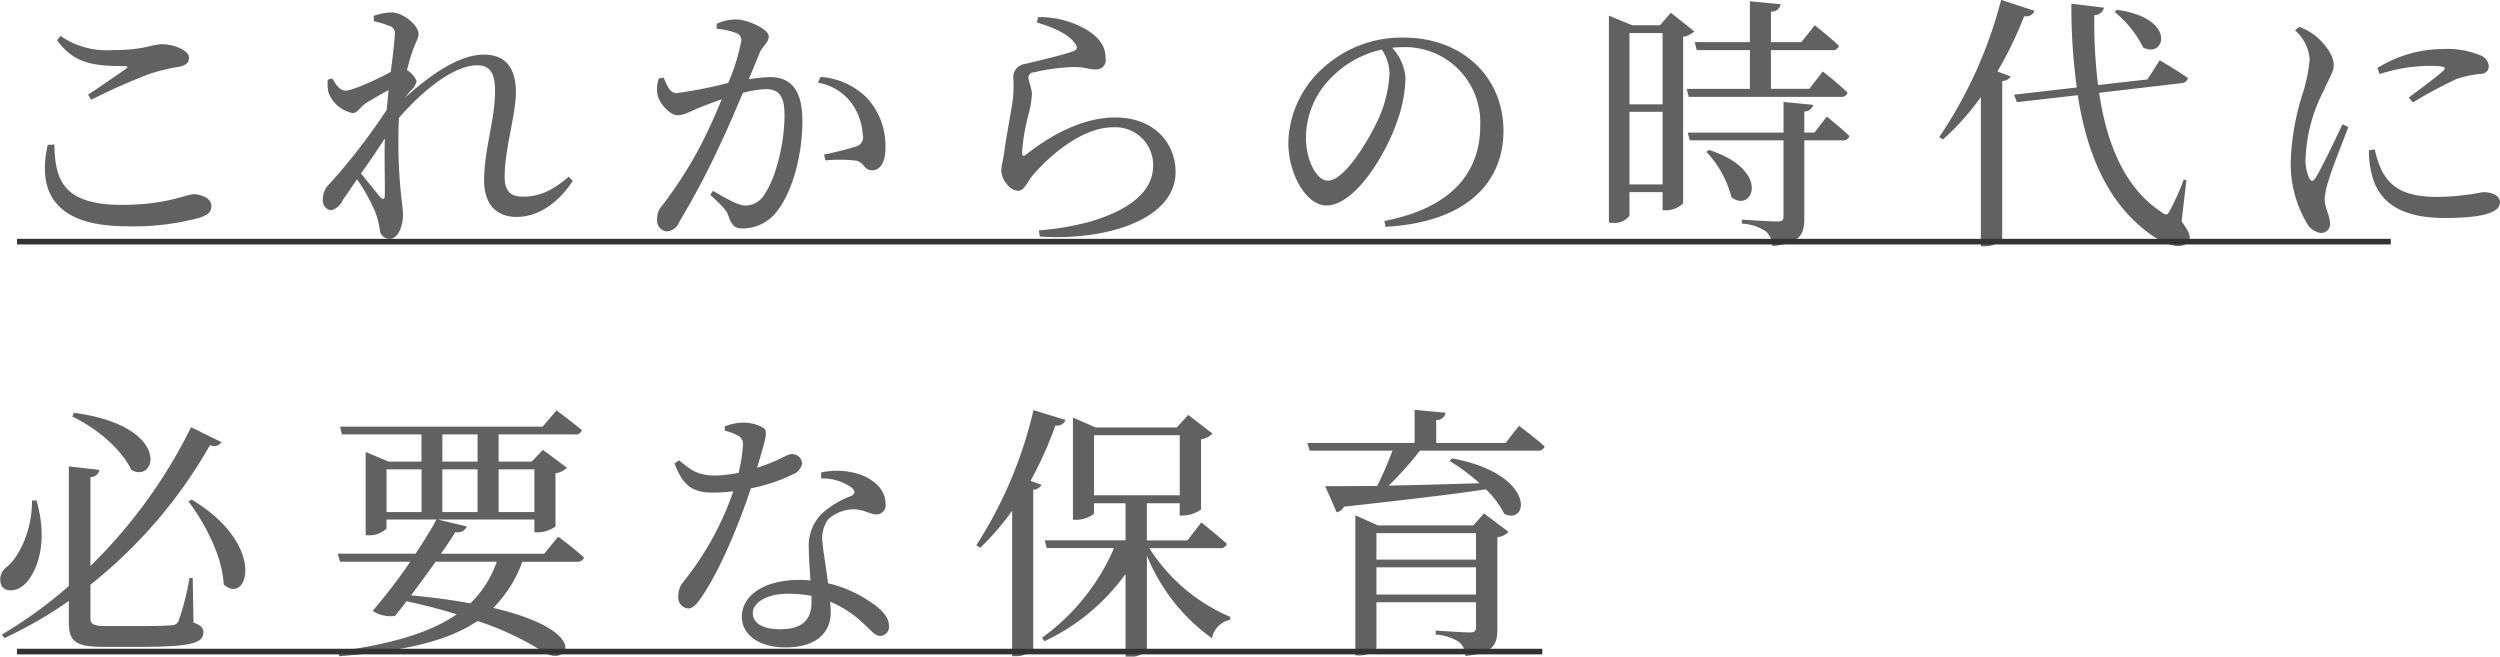 <svg id="グループ_12" data-name="グループ 12" xmlns="http://www.w3.org/2000/svg" width="311.125" height="81.718" viewBox="0 0 311.125 81.718">
  <defs>
    <style>
      .cls-1 {
        fill: #333;
        opacity: 0.77;
      }

      .cls-1, .cls-2 {
        fill-rule: evenodd;
      }

      .cls-2 {
        fill: none;
        stroke: #333;
        stroke-width: 0.7px;
      }
    </style>
  </defs>
  <path id="これからの時代に_必要な保育" data-name="これからの時代に 必要な保育" class="cls-1" d="M141.036,681.716c-1.362,5.979,1,10.132,9.833,10.132a31.352,31.352,0,0,0,9.069-1.063c1.129-.4,1.461-0.731,1.461-1.5,0-.9-1.262-1.429-2.225-1.429-0.9,0-3.322,1.329-8.87,1.329-7.375,0-8.371-3.123-8.438-7.507Zm5.415-5.614a74.287,74.287,0,0,1,7.275-3.223,23.2,23.2,0,0,1,3.554-.863c0.93-.167,1.329-0.5,1.329-1.163,0-.93-1.96-1.661-3.322-1.661s-2.159.731-6.212,0.731a10.1,10.1,0,0,1-6.445-1.761l-0.432.532c2.093,2.923,4.618,3.222,8.372,3.222,0.465,0,.5.1,0.166,0.365-1.163.8-3.123,2.16-4.684,3.189Zm36.531,11.859c0,0.565-.2.6-0.564,0.266-0.432-.532-1.5-1.827-2.392-2.957,1.03-1.428,2.059-2.956,2.956-4.352C182.916,683.709,183.016,686.466,182.982,687.961Zm22.889-2.292c-1.96,1.694-3.588,2.491-5.714,2.491-1.561,0-2.259-.731-2.259-2.491,0-3.422,1.4-7.74,1.4-10.5,0-3.155-1.4-4.684-3.986-4.684-3.222,0-6.943,2.758-9.8,5.349,0.233-.3.432-0.565,0.664-0.831a2.223,2.223,0,0,0,.764-1.229,2.869,2.869,0,0,0-1.195-1.362c0.232-.93.465-1.727,0.631-2.192,0.4-1.263.8-1.628,0.8-2.326,0-1.029-1.86-2.657-3.388-2.657a6.591,6.591,0,0,0-2.193.432l0.033,0.664a10.463,10.463,0,0,1,1.861.565,0.923,0.923,0,0,1,.73,1.129c-0.033.9-.232,2.591-0.5,4.618-1.528.83-4.717,2.325-5.614,2.325-0.631,0-1.129-.565-1.661-1.528l-0.565.166a5.171,5.171,0,0,0,.1,1.6A4.042,4.042,0,0,0,179,677.763c0.6,0,.93-0.8,1.628-1.23s1.76-1.063,2.823-1.627c-0.066.8-.166,1.627-0.232,2.458a77.45,77.45,0,0,1-7.142,9.235,2.513,2.513,0,0,0-.8,1.894,1.186,1.186,0,0,0,1.03,1.362,2.174,2.174,0,0,0,1.429-1.23L179.528,686a23.8,23.8,0,0,1,2.192,3.887,10.626,10.626,0,0,1,.631,2.292,1.211,1.211,0,0,0,1.263,1.229c1,0,1.627-1.561,1.627-2.923,0-.8-0.133-1.528-0.232-2.525a63.725,63.725,0,0,1-.266-9.567v-0.033c3.156-3.621,6.91-6.545,9.767-6.545,1.627,0,2.192,1.1,2.192,3.189,0,3.588-1.362,7.342-1.362,11.129,0,3.089,1.628,4.551,4.053,4.551,3.089,0,5.581-2.292,6.976-4.485Zm18.42-18.4a9.5,9.5,0,0,1,2.525.565,0.919,0.919,0,0,1,.531.93,25.21,25.21,0,0,1-1.627,5.249,57.609,57.609,0,0,1-6.379,1.262c-0.93,0-1.229-.963-1.661-1.927l-0.6.1a4.224,4.224,0,0,0-.166,2.026c0.266,1.163,1.595,2.558,2.492,2.558,0.83,0,1.329-.365,2.691-0.93,0.664-.266,1.694-0.664,2.823-1.063-0.731,1.761-1.528,3.555-2.292,5.083a50.157,50.157,0,0,1-5.149,8.172,2.322,2.322,0,0,0-.6,1.694,1.347,1.347,0,0,0,1.163,1.5,1.817,1.817,0,0,0,1.594-1.2,98.264,98.264,0,0,0,4.884-9.2c1-2.093,2.092-4.617,3.023-6.843a13.586,13.586,0,0,1,2.857-.465c1.76,0,2.325,1.03,2.325,3.255,0,3.655-1.163,7.907-2.392,9.667a2.766,2.766,0,0,1-2.525,1.562c-0.8,0-2.225-.8-3.986-1.828l-0.332.5c1.76,1.628,2.026,1.993,2.226,2.558,0.431,1.162.7,1.627,1.86,1.627a5.343,5.343,0,0,0,4.119-2.026c2.093-2.558,3.256-7.242,3.256-11.328,0-4.053-1.528-5.481-4.053-5.481a20.046,20.046,0,0,0-2.625.266c0.565-1.329,1.03-2.459,1.329-3.223,0.4-.93,1.163-1.328,1.163-2.126,0-.9-2.658-2.092-4.053-2.092a5.828,5.828,0,0,0-2.425.531v0.631Zm12.59,6.711a6.5,6.5,0,0,1,4.286,2.69,7.416,7.416,0,0,1,1.295,3.787,1.184,1.184,0,0,1-.83,1.462,40.945,40.945,0,0,1-3.987,1l0.167,0.73a18.335,18.335,0,0,1,3.853.034c1,0.232.963,1.2,1.96,1.2,1.129,0,1.661-1.2,1.661-2.724a8.863,8.863,0,0,0-2.259-6.246,9.089,9.089,0,0,0-5.813-2.657Zm31.925-4.983c0.431,0.531.4,0.83-.067,1.029-1.262.5-4.484,1.23-6.112,1.628a1.637,1.637,0,0,0-1.429,1.694,16.96,16.96,0,0,1-.066,2.824c-0.233,1.628-.831,4.618-1.063,6.478-0.133.963-.366,1.694-0.366,2.292a2.724,2.724,0,0,0,.731,1.694,1.867,1.867,0,0,0,1.362.8c0.764,0,1.163-1.1,1.761-1.86,2.392-2.79,6.345-6.046,10.065-6.046a4.706,4.706,0,0,1,4.983,4.751c0,2.491-1.76,5.182-7.806,6.976a33.885,33.885,0,0,1-6.412,1.1l0.1,0.764c7.807,0.565,16.909-1.927,16.909-8.039,0-3.422-2.492-6.777-7.541-6.777-3.787,0-7.773,1.993-11.1,4.651-0.266.2-.432,0.166-0.465-0.2a24.051,24.051,0,0,1,.73-4.552,12.662,12.662,0,0,0,.5-2.823c-0.034-.731-0.432-1.628-0.432-2.027a0.645,0.645,0,0,1,.7-0.664,24.342,24.342,0,0,1,4.884-.664c1.461,0,1.86.3,2.79,0.3a1.162,1.162,0,0,0,1.229-1.362c0-1.362-.631-2.459-2.225-3.488a11.6,11.6,0,0,0-6.179-1.661l-0.166.664C266.148,667.1,267.942,667.863,268.806,668.993Zm39.212,3.853a15.638,15.638,0,0,1-1.262,5.382c-1.3,2.89-4.319,7.939-6.412,7.939-1.362,0-2.724-2.425-2.724-5.448a10.624,10.624,0,0,1,3.289-7.508,12.488,12.488,0,0,1,6.146-3.355A5.425,5.425,0,0,1,308.018,672.846Zm-0.5,19.068c10.929-.631,14.683-6.212,14.683-11.926,0-6.909-5.315-11.627-12.391-11.627a14.481,14.481,0,0,0-9.8,3.555,12.9,12.9,0,0,0-4.584,9.468c0,4.185,2.359,7.873,4.717,7.873,3.588,0,7.408-6.345,8.8-10.4a16.787,16.787,0,0,0,1.063-5.515,6.244,6.244,0,0,0-1.661-3.72c0.432-.033.831-0.067,1.23-0.067a9.357,9.357,0,0,1,9.733,9.767c0,5.979-3.721,10.265-11.926,11.859Zm30.363-5.282V677.6H342v9.036h-4.119ZM342,667.8v8.869h-4.119V667.8H342Zm1.03-2.525-1.362,1.561h-3.422l-2.923-1.2v25.779h0.432a2.335,2.335,0,0,0,2.126-.864V687.6H342v2.259h0.4a3.128,3.128,0,0,0,2.159-.864V668.262a2.6,2.6,0,0,0,1.395-.665Zm21.161,10.464a0.732,0.732,0,0,0,.83-0.531,38.511,38.511,0,0,0-3.089-2.625l-1.661,2.16h-4.784v-4.817h7.574a0.812,0.812,0,0,0,.9-0.532c-1.162-1.1-3.023-2.558-3.023-2.558l-1.661,2.093h-3.787v-3.787a1.125,1.125,0,0,0,1.2-.93l-3.82-.365v5.082h-6.877l0.266,1h6.611v4.817h-7.873l0.266,1h18.935Zm-16.743,6.843a12.856,12.856,0,0,1,3.123,5.648c2.624,2.059,5.049-3.355-2.791-5.88Zm13.454-2.391h-1.262v-2.625a1.11,1.11,0,0,0,1.1-.83l-3.687-.366v3.821H345.125l0.265,0.963h11.661v9.468c0,0.465-.167.631-0.8,0.631-0.731,0-4.385-.233-4.385-0.233v0.5a5.881,5.881,0,0,1,2.99.963,2.417,2.417,0,0,1,.8,1.827c3.555-.332,3.987-1.5,3.987-3.521v-9.634h4.717a0.791,0.791,0,0,0,.9-0.532c-1.03-1-2.824-2.425-2.824-2.425Zm37.352-15.016a13.239,13.239,0,0,1,3.555,4.419c2.657,1.461,4.352-3.621-3.256-4.684Zm-14.118-1.5a54.939,54.939,0,0,1-7.707,17.075l0.465,0.3a31.839,31.839,0,0,0,4.717-5.282v18.57h0.532a3.012,3.012,0,0,0,2.126-.864v-19.7a1.339,1.339,0,0,0,1.063-.565l-1.661-.631A47.159,47.159,0,0,0,387,665.7a1.147,1.147,0,0,0,1.3-.665ZM407.192,686.1l-0.332-.067a29.043,29.043,0,0,1-1.727,3.854c-0.3.631-.532,0.631-1.13,0.133-4.518-2.99-6.743-8.5-7.673-14.783l10.264-1.2a0.869,0.869,0,0,0,.8-0.631c-1.329-.93-3.522-2.226-3.522-2.226l-1.528,2.392-6.145.7a62.649,62.649,0,0,1-.465-8.7,1.214,1.214,0,0,0,1.2-.93l-4.053-.5a74.785,74.785,0,0,0,.664,10.431l-7.806.9L386.1,676.4l7.574-.864c1.129,7.308,3.721,13.421,8.9,17.208,1.594,1.2,3.92,2.225,4.85,1.029,0.365-.431.266-1.063-0.831-2.524Zm19.427-6.943c-0.8,1.661-2.624,5.547-3.388,6.71-0.3.465-.532,0.4-0.764-0.033a5.369,5.369,0,0,1-.432-2.624,19.819,19.819,0,0,1,2.193-8.139c0.83-1.861,1.3-2.492,1.3-3.289,0-1.5-1.594-3.123-2.392-3.721a6.655,6.655,0,0,0-1.926-1.029l-0.5.432a5.375,5.375,0,0,1,1.827,3.587,20.07,20.07,0,0,1-.8,4.053,31.037,31.037,0,0,0-1.561,8.67,14.449,14.449,0,0,0,1.96,7.608,2.34,2.34,0,0,0,1.76,1.295,1.1,1.1,0,0,0,1.163-1.262c0-.831-0.664-1.927-0.664-2.957a9.5,9.5,0,0,1,.531-2.425c0.332-1.262,1.761-4.75,2.425-6.544Zm3.289,3.222a11.476,11.476,0,0,0,.332,2.923c0.831,3.522,3.588,5.515,9.1,5.515,3.72,0,6.876-.4,6.876-1.96,0-.864-1.063-1.262-2.093-1.262a31.014,31.014,0,0,1-5.581.6c-4.119,0-5.813-1.1-6.976-3.156a12.232,12.232,0,0,1-.93-2.758Zm1.329-9.467a20.5,20.5,0,0,1,6.079-1.03c2.259,0,2.226.232,1.827,0.631-0.631.6-2.823,2.226-4.285,3.322l0.531,0.6a53.016,53.016,0,0,1,5.448-2.924,13.246,13.246,0,0,1,2.957-.631,0.957,0.957,0,0,0,1.03-.963,1.577,1.577,0,0,0-1.1-1.362,10.707,10.707,0,0,0-4.65-.764,15.533,15.533,0,0,0-8.106,2.358ZM144.092,715.524c4.053,1.993,6.511,4.817,7.342,6.644,3.122,1.794,5.182-5.448-7.143-7.109Zm-5.016,10.464c0.033,3.621-1.561,7.01-3.189,8.3a1.887,1.887,0,0,0-.565,2.359c0.664,0.863,2.126.6,3.089-.5,1.362-1.561,2.691-5.049,1.23-10.165h-0.565Zm20,9.634h-0.4a31.843,31.843,0,0,1-1.362,5.348,0.9,0.9,0,0,1-.9.532c-0.631.066-2.026,0.1-3.886,0.1h-4.219c-1.661,0-1.96-.265-1.96-1.063v-4.086a60,60,0,0,0,14.882-17.373,1.1,1.1,0,0,0,1.429-.366l-3.787-1.86a63.533,63.533,0,0,1-12.524,17.274V723.065a1.134,1.134,0,0,0,1.129-.9l-3.82-.432v14.882a54.9,54.9,0,0,1-8.338,6.046l0.332,0.432a52.338,52.338,0,0,0,8.006-4.617v2.691c0,2.425.964,3.023,4.319,3.023H152.4c6.544,0,8.006-.466,8.006-1.828,0-.531-0.3-0.863-1.229-1.2Zm-0.531-9.534c2.059,2.724,4.252,6.91,4.385,10.331,2.956,2.691,5.514-4.85-3.987-10.564Zm38.372,7.507a13.323,13.323,0,0,1-3.289,5.183c-2.126-.4-4.551-0.731-7.375-1,1-1.329,2.093-2.824,3.056-4.186h7.608ZM183.2,722.1h4.352v5.315H183.2V722.1Zm6.943-4.352h4.385v3.388h-4.385V717.75ZM201.6,722.1v5.315h-4.452V722.1H201.6Zm-11.461,5.315V722.1h4.385v5.315h-4.385Zm12.69,5.182H189.972c0.764-1.063,1.362-1.993,1.794-2.691a1.215,1.215,0,0,0,1.428-.7l-3.621-.863H201.6v1.594h0.431a3.813,3.813,0,0,0,2.193-.731V722.6a2.718,2.718,0,0,0,1.428-.7l-2.989-2.226-1.4,1.462h-4.119V717.75h9.5a0.773,0.773,0,0,0,.864-0.532c-1.229-1.03-3.156-2.458-3.156-2.458l-1.728,2.026H177.415l0.232,0.964h9.9v3.388h-4.086l-2.857-1.2v10.365h0.365a3.054,3.054,0,0,0,2.226-.831v-1.129h6.212c-0.531,1.03-1.5,2.591-2.591,4.252h-9.7l0.3,1h8.737a68.358,68.358,0,0,1-4.684,6.113,4.054,4.054,0,0,0,2.79.631c0.432-.531.93-1.163,1.428-1.827,2.293,0.5,4.352,1.03,6.246,1.628-3.355,2.325-8.172,3.687-14.75,4.617l0.133,0.6c8.139-.631,13.52-1.893,17.208-4.385a36.742,36.742,0,0,1,8.371,3.953c2.857,1.728,5.913-2.69-6.411-5.581A15.746,15.746,0,0,0,200.1,733.6h6.81a0.794,0.794,0,0,0,.863-0.531,39.7,39.7,0,0,0-3.222-2.591Zm22.46-15.314a6.66,6.66,0,0,1,1.528.564,1.163,1.163,0,0,1,.731,1.3,19.955,19.955,0,0,1-.532,3.388,16.764,16.764,0,0,1-2.923.333c-2.226,0-3.056-.731-4.485-1.894l-0.565.4c1.03,2.724,2.193,3.621,4.784,3.621a22.619,22.619,0,0,0,2.525-.166,37.122,37.122,0,0,1-6.212,11.261,2.675,2.675,0,0,0-.631,1.761,1.378,1.378,0,0,0,1.195,1.561c0.7,0,1.163-.631,1.761-1.5,2.658-3.986,4.917-9.966,6.079-13.454a21.052,21.052,0,0,0,5.282-1.761,1.852,1.852,0,0,0,1.1-1.328,1.251,1.251,0,0,0-1.362-1.163c-0.564,0-1.262.731-4.252,1.694,1.163-3.853,1.362-4.584.764-4.983a5.071,5.071,0,0,0-2.591-.631,6.437,6.437,0,0,0-2.192.465v0.532Zm10.8,21.327c0,1.96-.9,3.388-3.887,3.388-2.391,0-3.421-.864-3.421-2.026,0-1.13,1.461-2.392,4.418-2.392a15.837,15.837,0,0,1,2.89.266v0.764Zm1.2-15.381a6.377,6.377,0,0,1,3.687,1.063c0.5,0.365.632,0.764,0.1,1.1a11.241,11.241,0,0,0-3.787,2.292A5.685,5.685,0,0,0,235.752,732c0,1.2.133,2.558,0.2,3.92-0.432-.033-0.9-0.067-1.362-0.067-4.518,0-7.175,2.027-7.175,4.585,0,2.093,1.927,3.82,5.448,3.82s5.614-1.6,5.614-4.385c0-.4-0.033-0.83-0.067-1.3a13.343,13.343,0,0,1,4.219,2.791c0.864,0.764,1.329,1.462,2.027,1.462a1.124,1.124,0,0,0,1.063-1.3c0-1.03-.93-2.093-2.658-3.156a15.091,15.091,0,0,0-4.916-2.093c-0.233-1.96-.6-3.92-0.665-4.883a4.069,4.069,0,0,1,.665-3.056,4.821,4.821,0,0,1,2.923-1.263c1.528-.066,2.193.632,3.123,0.632a1.148,1.148,0,0,0,1.1-1.4c0-1.494-1.163-2.856-3.222-3.587a9.124,9.124,0,0,0-4.784-.233v0.731Zm26.423-8.5a53.377,53.377,0,0,1-7.109,16.809l0.465,0.332a32.142,32.142,0,0,0,3.986-4.617v18.1h0.5a3.028,3.028,0,0,0,2.126-.863V724.626a1.2,1.2,0,0,0,1.03-.6l-1.362-.5a47.944,47.944,0,0,0,3.089-6.877,1.141,1.141,0,0,0,1.262-.7Zm7.541,3.122h10.663v7.475H271.244v-7.475ZM286.857,731.9a0.831,0.831,0,0,0,.93-0.531c-1.229-1.1-3.189-2.658-3.189-2.658l-1.727,2.226h-5.05V726.32h4.086v1.528h0.432a3.906,3.906,0,0,0,2.226-.764v-8.736a2.387,2.387,0,0,0,1.428-.7l-3.023-2.325-1.428,1.561h-10.1l-2.823-1.229V728.38h0.4c1.1,0,2.226-.6,2.226-0.864v-1.2h3.92v4.618H265.1l0.266,0.963h8.371a26.874,26.874,0,0,1-8.969,11.162l0.3,0.432a26.057,26.057,0,0,0,10.1-8.371v10.3H275.6a2.711,2.711,0,0,0,2.225-.831v-11.76a23.516,23.516,0,0,0,8.106,10.3,2.832,2.832,0,0,1,2.226-2.293l0.066-.365a22.208,22.208,0,0,1-10.1-8.571h8.737Zm19.533,5.781v-3.389h12.391v3.389H306.39Zm12.391-7.641v3.289H306.39v-3.289h12.391Zm-0.332-.963H306.59l-2.824-1.263v17.441h0.4a2.829,2.829,0,0,0,2.225-.9v-5.714h12.391v3.089c0,0.432-.133.665-0.764,0.665-0.764,0-4.252-.233-4.252-0.233v0.5a6.038,6.038,0,0,1,2.924.931,2.233,2.233,0,0,1,.764,1.727c3.554-.332,3.986-1.462,3.986-3.355V730.539a2.178,2.178,0,0,0,1.395-.664l-3.056-2.292Zm4.02-10.265h-8.637v-2.857a1.09,1.09,0,0,0,1.162-.9l-3.853-.365v4.119H297.787l0.3,0.963h10.3a46.245,46.245,0,0,1-1.894,4.385c-2.724.033-4.983,0.033-6.478,0.033l1.429,3.256a1.315,1.315,0,0,0,.9-0.7c7.773-.863,13.454-1.528,17.672-2.159a11.486,11.486,0,0,1,2.293,3.056c3.089,1.462,3.953-4.983-6.511-6.91l-0.3.333a23.809,23.809,0,0,1,3.72,2.757c-4.086.133-7.972,0.232-11.294,0.3a44.194,44.194,0,0,0,3.886-4.352h14.617a0.813,0.813,0,0,0,.9-0.531c-1.229-1.1-3.189-2.558-3.189-2.558Z" transform="translate(-135.094 -663.688)"/>
  <path id="シェイプ_4" data-name="シェイプ 4" class="cls-2" d="M137.209,693.76H432.628" transform="translate(-135.094 -663.688)"/>
  <path id="シェイプ_4_のコピー" data-name="シェイプ 4 のコピー" class="cls-2" d="M137.209,744.776H327.037" transform="translate(-135.094 -663.688)"/>
</svg>
